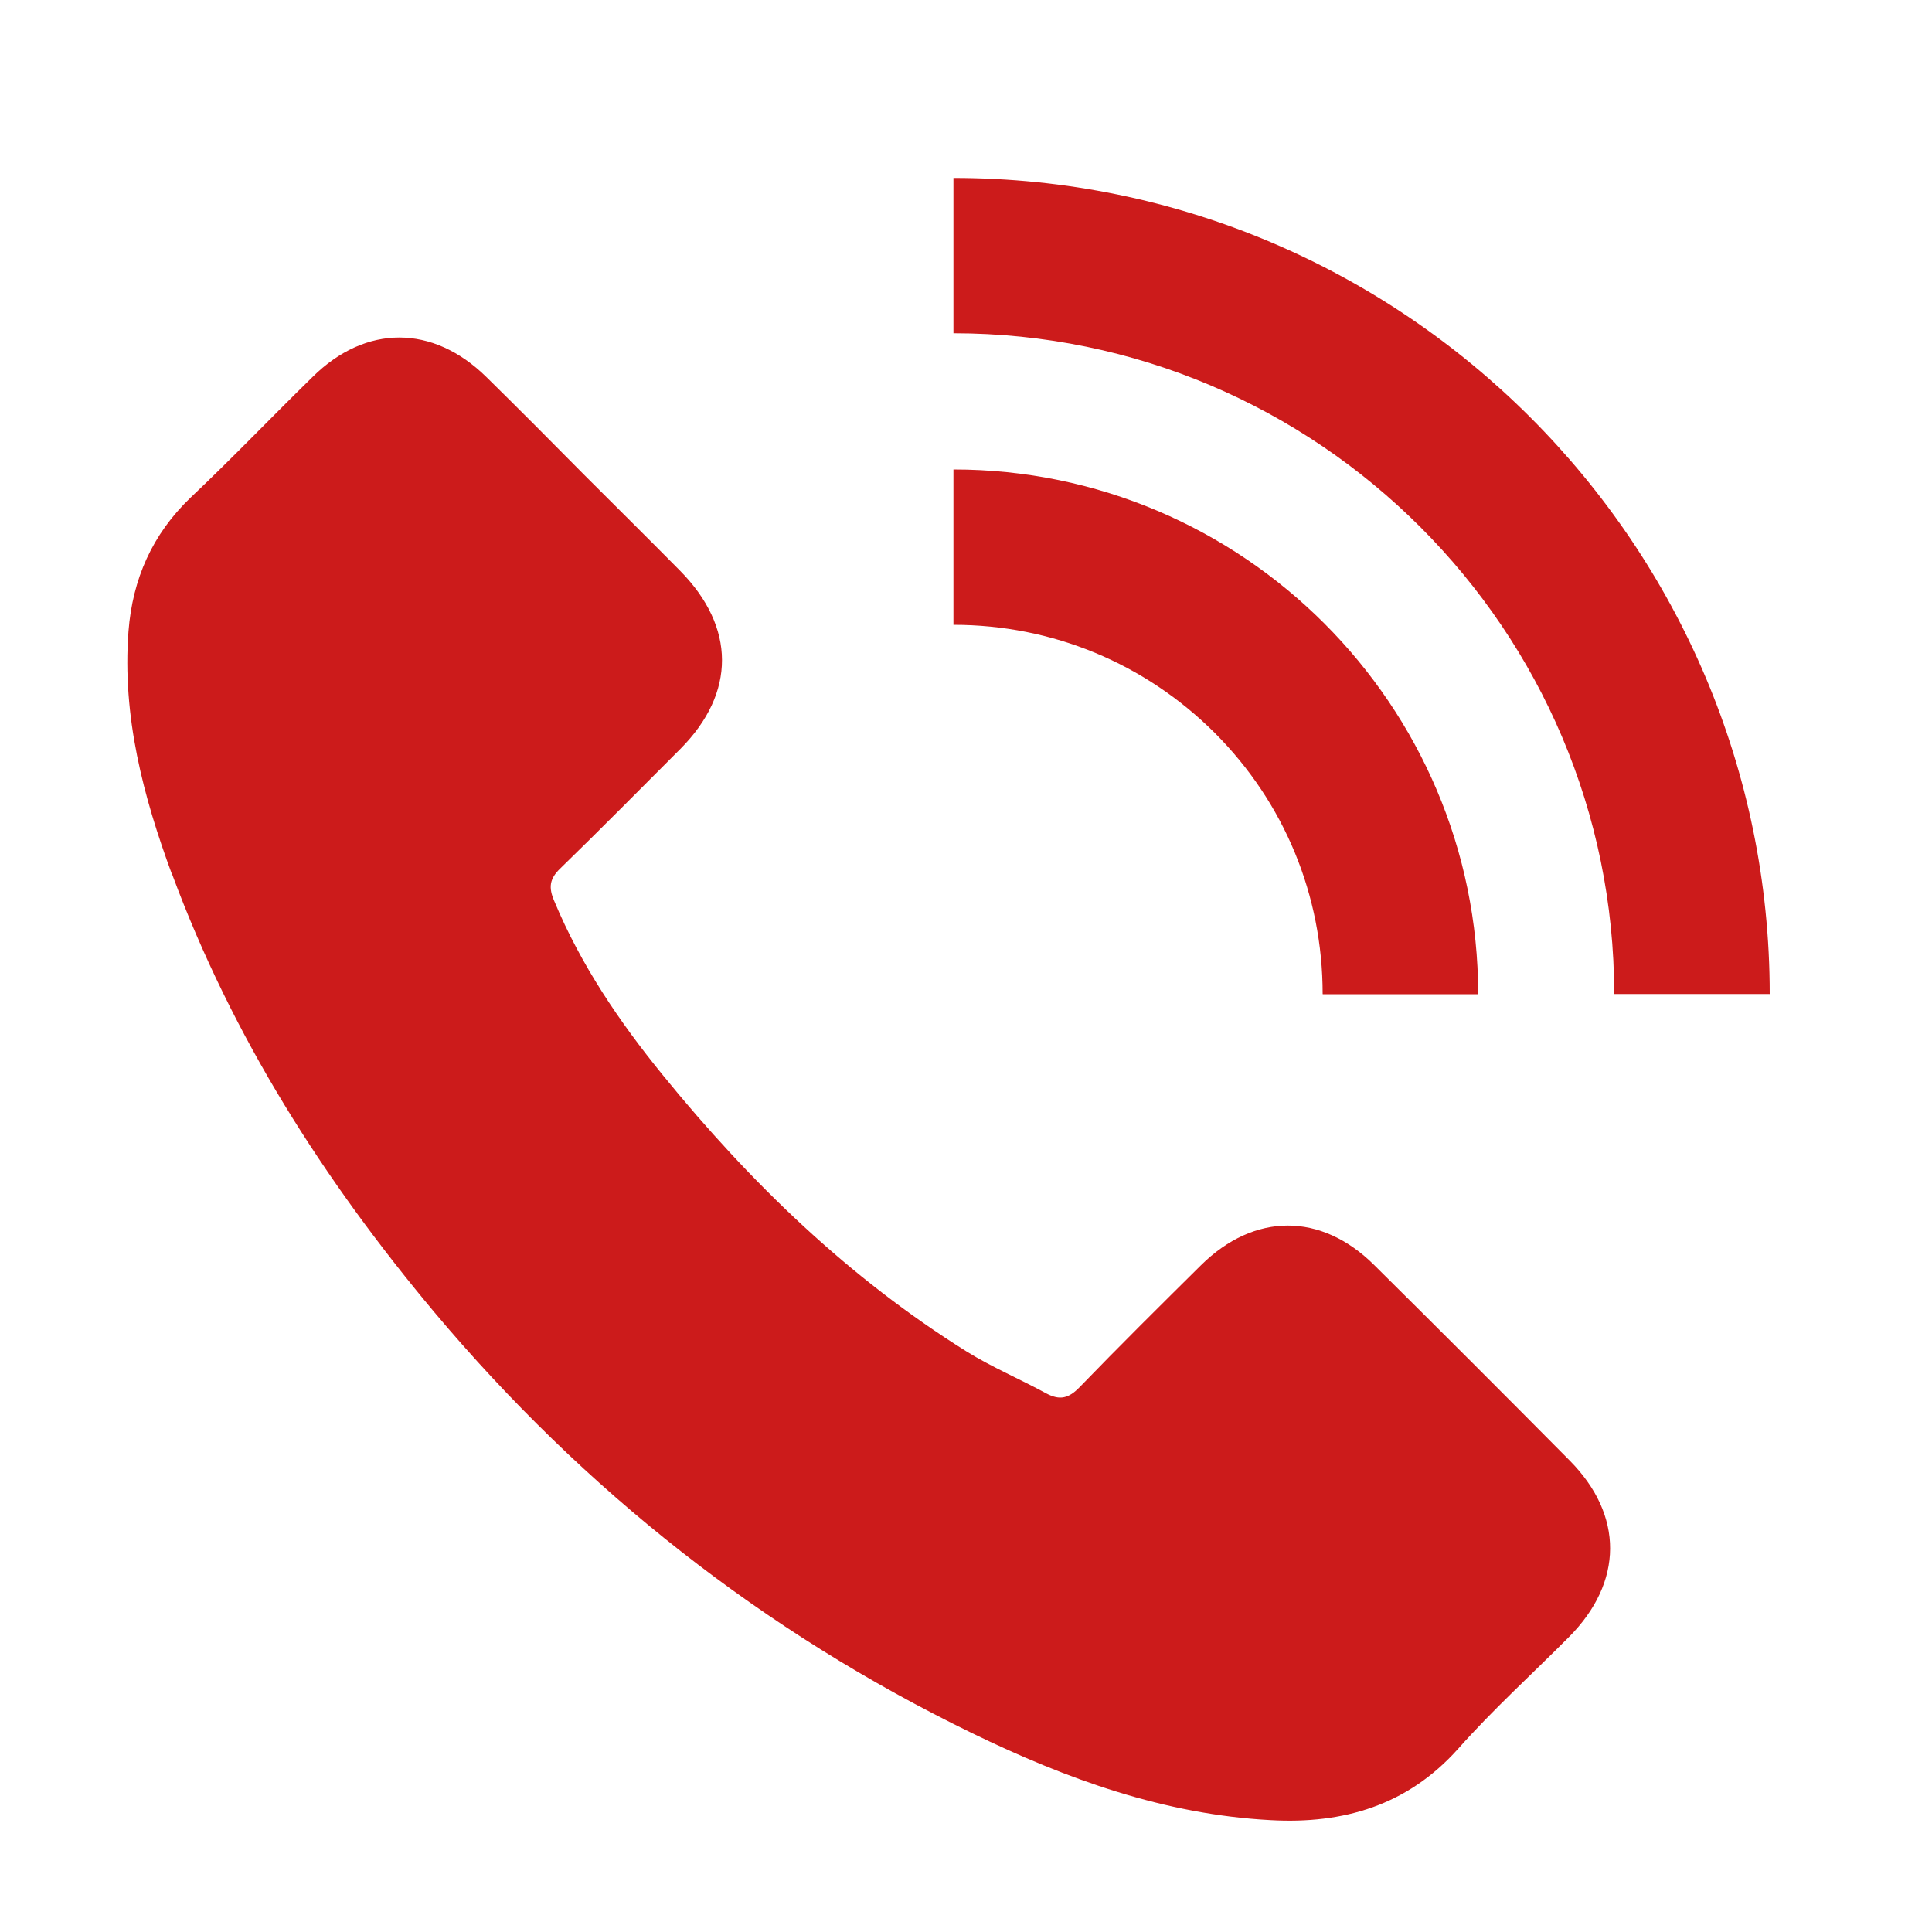 <svg width="100" height="100" viewBox="0 0 100 100" fill="none" xmlns="http://www.w3.org/2000/svg">
<path d="M8.91 45.28C7.41 41.22 6.32 37.08 6.65 32.68C6.86 29.97 7.88 27.66 9.86 25.76C12.02 23.72 14.06 21.58 16.18 19.51C18.94 16.78 22.41 16.8 25.17 19.51C26.88 21.19 28.57 22.89 30.26 24.6C31.9 26.24 33.56 27.88 35.2 29.54C38.08 32.46 38.1 35.86 35.22 38.76C33.15 40.83 31.09 42.92 28.99 44.96C28.44 45.49 28.39 45.94 28.68 46.62C30.06 49.94 32.06 52.89 34.31 55.65C38.83 61.21 43.94 66.15 50.04 69.96C51.35 70.77 52.79 71.38 54.15 72.12C54.86 72.5 55.32 72.38 55.89 71.79C57.94 69.67 60.05 67.58 62.16 65.49C64.92 62.76 68.38 62.74 71.14 65.49C74.52 68.84 77.89 72.21 81.24 75.59C84.05 78.42 84.04 81.89 81.2 84.74C79.28 86.67 77.26 88.5 75.47 90.52C72.85 93.45 69.53 94.42 65.77 94.21C60.28 93.92 55.22 92.09 50.34 89.72C39.5 84.45 30.24 77.15 22.49 67.93C16.76 61.09 12.03 53.67 8.92 45.28H8.91ZM91.6 51.46C91.6 28.17 72.64 9.21 49.35 9.21V17.25C68.2 17.25 83.55 32.6 83.55 51.45H91.59L91.6 51.46ZM68.47 51.46H76.51C76.51 36.49 64.32 24.3 49.35 24.3V32.34C54.46 32.34 59.26 34.33 62.87 37.93C66.48 41.54 68.46 46.34 68.46 51.45L68.47 51.46Z" fill="#CC1B1B"/>
</svg>
